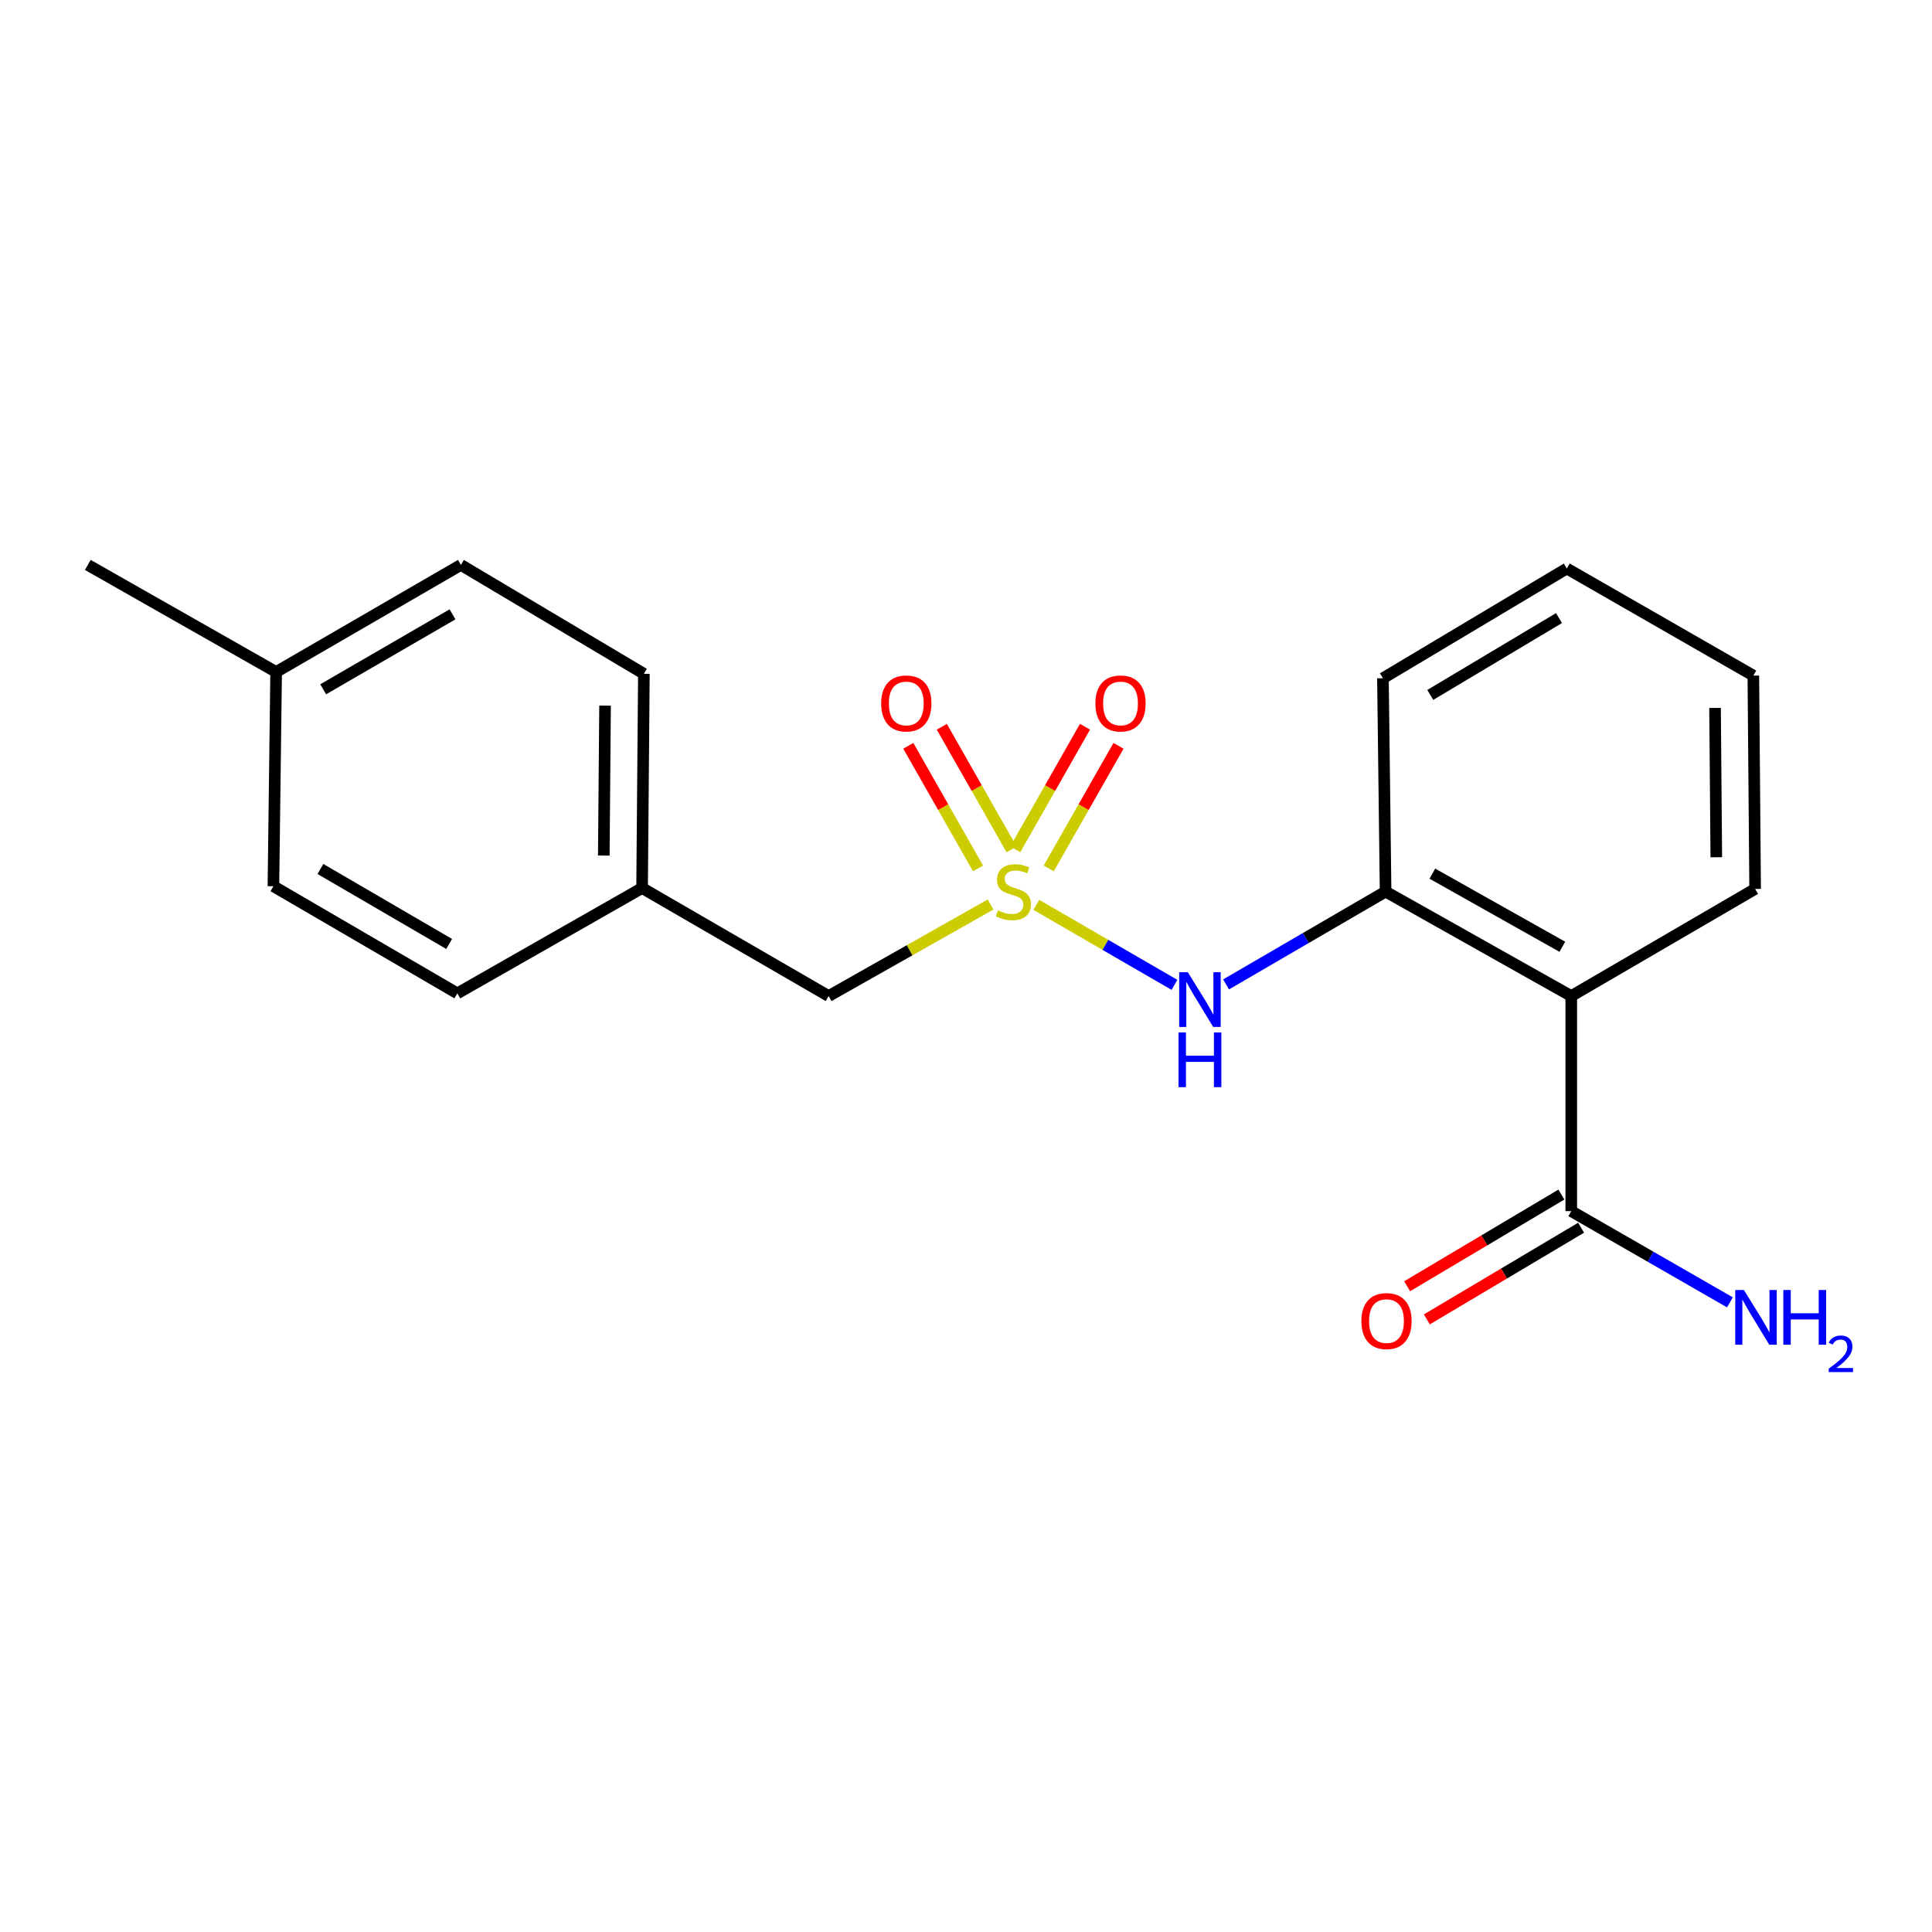 <?xml version='1.0' encoding='iso-8859-1'?>
<svg version='1.1' baseProfile='full'
              xmlns='http://www.w3.org/2000/svg'
                      xmlns:rdkit='http://www.rdkit.org/xml'
                      xmlns:xlink='http://www.w3.org/1999/xlink'
                  xml:space='preserve'
width='1000px' height='1000px' viewBox='0 0 1000 1000'>
<!-- END OF HEADER -->
<rect style='opacity:1.0;fill:#FFFFFF;stroke:none' width='1000' height='1000' x='0' y='0'> </rect>
<path class='bond-1' d='M 536.399,468.358 L 572.148,489.06' style='fill:none;fill-rule:evenodd;stroke:#CCCC00;stroke-width:6px;stroke-linecap:butt;stroke-linejoin:miter;stroke-opacity:1' />
<path class='bond-1' d='M 572.148,489.06 L 607.897,509.761' style='fill:none;fill-rule:evenodd;stroke:#0000FF;stroke-width:6px;stroke-linecap:butt;stroke-linejoin:miter;stroke-opacity:1' />
<path class='bond-4' d='M 523.579,439.628 L 505.531,407.896' style='fill:none;fill-rule:evenodd;stroke:#CCCC00;stroke-width:6px;stroke-linecap:butt;stroke-linejoin:miter;stroke-opacity:1' />
<path class='bond-4' d='M 505.531,407.896 L 487.483,376.164' style='fill:none;fill-rule:evenodd;stroke:#FF0000;stroke-width:6px;stroke-linecap:butt;stroke-linejoin:miter;stroke-opacity:1' />
<path class='bond-4' d='M 506.229,449.496 L 488.181,417.765' style='fill:none;fill-rule:evenodd;stroke:#CCCC00;stroke-width:6px;stroke-linecap:butt;stroke-linejoin:miter;stroke-opacity:1' />
<path class='bond-4' d='M 488.181,417.765 L 470.132,386.033' style='fill:none;fill-rule:evenodd;stroke:#FF0000;stroke-width:6px;stroke-linecap:butt;stroke-linejoin:miter;stroke-opacity:1' />
<path class='bond-5' d='M 542.832,449.497 L 560.884,417.765' style='fill:none;fill-rule:evenodd;stroke:#CCCC00;stroke-width:6px;stroke-linecap:butt;stroke-linejoin:miter;stroke-opacity:1' />
<path class='bond-5' d='M 560.884,417.765 L 578.936,386.034' style='fill:none;fill-rule:evenodd;stroke:#FF0000;stroke-width:6px;stroke-linecap:butt;stroke-linejoin:miter;stroke-opacity:1' />
<path class='bond-5' d='M 525.482,439.627 L 543.534,407.895' style='fill:none;fill-rule:evenodd;stroke:#CCCC00;stroke-width:6px;stroke-linecap:butt;stroke-linejoin:miter;stroke-opacity:1' />
<path class='bond-5' d='M 543.534,407.895 L 561.586,376.164' style='fill:none;fill-rule:evenodd;stroke:#FF0000;stroke-width:6px;stroke-linecap:butt;stroke-linejoin:miter;stroke-opacity:1' />
<path class='bond-6' d='M 512.703,468.172 L 470.8,491.864' style='fill:none;fill-rule:evenodd;stroke:#CCCC00;stroke-width:6px;stroke-linecap:butt;stroke-linejoin:miter;stroke-opacity:1' />
<path class='bond-6' d='M 470.8,491.864 L 428.896,515.556' style='fill:none;fill-rule:evenodd;stroke:#000000;stroke-width:6px;stroke-linecap:butt;stroke-linejoin:miter;stroke-opacity:1' />
<path class='bond-0' d='M 813.281,515.556 L 717.182,461.485' style='fill:none;fill-rule:evenodd;stroke:#000000;stroke-width:6px;stroke-linecap:butt;stroke-linejoin:miter;stroke-opacity:1' />
<path class='bond-0' d='M 808.654,490.049 L 741.385,452.2' style='fill:none;fill-rule:evenodd;stroke:#000000;stroke-width:6px;stroke-linecap:butt;stroke-linejoin:miter;stroke-opacity:1' />
<path class='bond-3' d='M 813.281,515.556 L 813.281,626.88' style='fill:none;fill-rule:evenodd;stroke:#000000;stroke-width:6px;stroke-linecap:butt;stroke-linejoin:miter;stroke-opacity:1' />
<path class='bond-11' d='M 813.281,515.556 L 908.448,460.11' style='fill:none;fill-rule:evenodd;stroke:#000000;stroke-width:6px;stroke-linecap:butt;stroke-linejoin:miter;stroke-opacity:1' />
<path class='bond-2' d='M 634.603,509.531 L 675.892,485.508' style='fill:none;fill-rule:evenodd;stroke:#0000FF;stroke-width:6px;stroke-linecap:butt;stroke-linejoin:miter;stroke-opacity:1' />
<path class='bond-2' d='M 675.892,485.508 L 717.182,461.485' style='fill:none;fill-rule:evenodd;stroke:#000000;stroke-width:6px;stroke-linecap:butt;stroke-linejoin:miter;stroke-opacity:1' />
<path class='bond-16' d='M 717.182,461.485 L 715.807,351.07' style='fill:none;fill-rule:evenodd;stroke:#000000;stroke-width:6px;stroke-linecap:butt;stroke-linejoin:miter;stroke-opacity:1' />
<path class='bond-7' d='M 808.182,618.301 L 768.256,642.028' style='fill:none;fill-rule:evenodd;stroke:#000000;stroke-width:6px;stroke-linecap:butt;stroke-linejoin:miter;stroke-opacity:1' />
<path class='bond-7' d='M 768.256,642.028 L 728.33,665.754' style='fill:none;fill-rule:evenodd;stroke:#FF0000;stroke-width:6px;stroke-linecap:butt;stroke-linejoin:miter;stroke-opacity:1' />
<path class='bond-7' d='M 818.38,635.46 L 778.454,659.187' style='fill:none;fill-rule:evenodd;stroke:#000000;stroke-width:6px;stroke-linecap:butt;stroke-linejoin:miter;stroke-opacity:1' />
<path class='bond-7' d='M 778.454,659.187 L 738.528,682.914' style='fill:none;fill-rule:evenodd;stroke:#FF0000;stroke-width:6px;stroke-linecap:butt;stroke-linejoin:miter;stroke-opacity:1' />
<path class='bond-8' d='M 813.281,626.88 L 854.343,650.49' style='fill:none;fill-rule:evenodd;stroke:#000000;stroke-width:6px;stroke-linecap:butt;stroke-linejoin:miter;stroke-opacity:1' />
<path class='bond-8' d='M 854.343,650.49 L 895.405,674.1' style='fill:none;fill-rule:evenodd;stroke:#0000FF;stroke-width:6px;stroke-linecap:butt;stroke-linejoin:miter;stroke-opacity:1' />
<path class='bond-9' d='M 428.896,515.556 L 332.343,459.644' style='fill:none;fill-rule:evenodd;stroke:#000000;stroke-width:6px;stroke-linecap:butt;stroke-linejoin:miter;stroke-opacity:1' />
<path class='bond-12' d='M 332.343,459.644 L 236.71,514.159' style='fill:none;fill-rule:evenodd;stroke:#000000;stroke-width:6px;stroke-linecap:butt;stroke-linejoin:miter;stroke-opacity:1' />
<path class='bond-13' d='M 332.343,459.644 L 333.274,348.763' style='fill:none;fill-rule:evenodd;stroke:#000000;stroke-width:6px;stroke-linecap:butt;stroke-linejoin:miter;stroke-opacity:1' />
<path class='bond-13' d='M 312.523,442.844 L 313.175,365.228' style='fill:none;fill-rule:evenodd;stroke:#000000;stroke-width:6px;stroke-linecap:butt;stroke-linejoin:miter;stroke-opacity:1' />
<path class='bond-10' d='M 142.928,347.821 L 238.551,292.397' style='fill:none;fill-rule:evenodd;stroke:#000000;stroke-width:6px;stroke-linecap:butt;stroke-linejoin:miter;stroke-opacity:1' />
<path class='bond-10' d='M 167.281,356.777 L 234.217,317.98' style='fill:none;fill-rule:evenodd;stroke:#000000;stroke-width:6px;stroke-linecap:butt;stroke-linejoin:miter;stroke-opacity:1' />
<path class='bond-17' d='M 142.928,347.821 L 45.455,292.397' style='fill:none;fill-rule:evenodd;stroke:#000000;stroke-width:6px;stroke-linecap:butt;stroke-linejoin:miter;stroke-opacity:1' />
<path class='bond-20' d='M 142.928,347.821 L 141.52,458.713' style='fill:none;fill-rule:evenodd;stroke:#000000;stroke-width:6px;stroke-linecap:butt;stroke-linejoin:miter;stroke-opacity:1' />
<path class='bond-21' d='M 908.448,460.11 L 907.528,349.695' style='fill:none;fill-rule:evenodd;stroke:#000000;stroke-width:6px;stroke-linecap:butt;stroke-linejoin:miter;stroke-opacity:1' />
<path class='bond-21' d='M 888.35,443.714 L 887.706,366.424' style='fill:none;fill-rule:evenodd;stroke:#000000;stroke-width:6px;stroke-linecap:butt;stroke-linejoin:miter;stroke-opacity:1' />
<path class='bond-14' d='M 236.71,514.159 L 141.52,458.713' style='fill:none;fill-rule:evenodd;stroke:#000000;stroke-width:6px;stroke-linecap:butt;stroke-linejoin:miter;stroke-opacity:1' />
<path class='bond-14' d='M 232.478,488.594 L 165.845,449.782' style='fill:none;fill-rule:evenodd;stroke:#000000;stroke-width:6px;stroke-linecap:butt;stroke-linejoin:miter;stroke-opacity:1' />
<path class='bond-15' d='M 333.274,348.763 L 238.551,292.397' style='fill:none;fill-rule:evenodd;stroke:#000000;stroke-width:6px;stroke-linecap:butt;stroke-linejoin:miter;stroke-opacity:1' />
<path class='bond-19' d='M 715.807,351.07 L 810.974,294.26' style='fill:none;fill-rule:evenodd;stroke:#000000;stroke-width:6px;stroke-linecap:butt;stroke-linejoin:miter;stroke-opacity:1' />
<path class='bond-19' d='M 740.313,359.688 L 806.93,319.921' style='fill:none;fill-rule:evenodd;stroke:#000000;stroke-width:6px;stroke-linecap:butt;stroke-linejoin:miter;stroke-opacity:1' />
<path class='bond-18' d='M 907.528,349.695 L 810.974,294.26' style='fill:none;fill-rule:evenodd;stroke:#000000;stroke-width:6px;stroke-linecap:butt;stroke-linejoin:miter;stroke-opacity:1' />
<path  class='atom-0' d='M 516.53 471.205
Q 516.85 471.325, 518.17 471.885
Q 519.49 472.445, 520.93 472.805
Q 522.41 473.125, 523.85 473.125
Q 526.53 473.125, 528.09 471.845
Q 529.65 470.525, 529.65 468.245
Q 529.65 466.685, 528.85 465.725
Q 528.09 464.765, 526.89 464.245
Q 525.69 463.725, 523.69 463.125
Q 521.17 462.365, 519.65 461.645
Q 518.17 460.925, 517.09 459.405
Q 516.05 457.885, 516.05 455.325
Q 516.05 451.765, 518.45 449.565
Q 520.89 447.365, 525.69 447.365
Q 528.97 447.365, 532.69 448.925
L 531.77 452.005
Q 528.37 450.605, 525.81 450.605
Q 523.05 450.605, 521.53 451.765
Q 520.01 452.885, 520.05 454.845
Q 520.05 456.365, 520.81 457.285
Q 521.61 458.205, 522.73 458.725
Q 523.89 459.245, 525.81 459.845
Q 528.37 460.645, 529.89 461.445
Q 531.41 462.245, 532.49 463.885
Q 533.61 465.485, 533.61 468.245
Q 533.61 472.165, 530.97 474.285
Q 528.37 476.365, 524.01 476.365
Q 521.49 476.365, 519.57 475.805
Q 517.69 475.285, 515.45 474.365
L 516.53 471.205
' fill='#CCCC00'/>
<path  class='atom-2' d='M 614.823 503.237
L 624.103 518.237
Q 625.023 519.717, 626.503 522.397
Q 627.983 525.077, 628.063 525.237
L 628.063 503.237
L 631.823 503.237
L 631.823 531.557
L 627.943 531.557
L 617.983 515.157
Q 616.823 513.237, 615.583 511.037
Q 614.383 508.837, 614.023 508.157
L 614.023 531.557
L 610.343 531.557
L 610.343 503.237
L 614.823 503.237
' fill='#0000FF'/>
<path  class='atom-2' d='M 610.003 534.389
L 613.843 534.389
L 613.843 546.429
L 628.323 546.429
L 628.323 534.389
L 632.163 534.389
L 632.163 562.709
L 628.323 562.709
L 628.323 549.629
L 613.843 549.629
L 613.843 562.709
L 610.003 562.709
L 610.003 534.389
' fill='#0000FF'/>
<path  class='atom-5' d='M 456.095 364.102
Q 456.095 357.302, 459.455 353.502
Q 462.815 349.702, 469.095 349.702
Q 475.375 349.702, 478.735 353.502
Q 482.095 357.302, 482.095 364.102
Q 482.095 370.982, 478.695 374.902
Q 475.295 378.782, 469.095 378.782
Q 462.855 378.782, 459.455 374.902
Q 456.095 371.022, 456.095 364.102
M 469.095 375.582
Q 473.415 375.582, 475.735 372.702
Q 478.095 369.782, 478.095 364.102
Q 478.095 358.542, 475.735 355.742
Q 473.415 352.902, 469.095 352.902
Q 464.775 352.902, 462.415 355.702
Q 460.095 358.502, 460.095 364.102
Q 460.095 369.822, 462.415 372.702
Q 464.775 375.582, 469.095 375.582
' fill='#FF0000'/>
<path  class='atom-6' d='M 566.976 364.102
Q 566.976 357.302, 570.336 353.502
Q 573.696 349.702, 579.976 349.702
Q 586.256 349.702, 589.616 353.502
Q 592.976 357.302, 592.976 364.102
Q 592.976 370.982, 589.576 374.902
Q 586.176 378.782, 579.976 378.782
Q 573.736 378.782, 570.336 374.902
Q 566.976 371.022, 566.976 364.102
M 579.976 375.582
Q 584.296 375.582, 586.616 372.702
Q 588.976 369.782, 588.976 364.102
Q 588.976 358.542, 586.616 355.742
Q 584.296 352.902, 579.976 352.902
Q 575.656 352.902, 573.296 355.702
Q 570.976 358.502, 570.976 364.102
Q 570.976 369.822, 573.296 372.702
Q 575.656 375.582, 579.976 375.582
' fill='#FF0000'/>
<path  class='atom-8' d='M 704.648 683.792
Q 704.648 676.992, 708.008 673.192
Q 711.368 669.392, 717.648 669.392
Q 723.928 669.392, 727.288 673.192
Q 730.648 676.992, 730.648 683.792
Q 730.648 690.672, 727.248 694.592
Q 723.848 698.472, 717.648 698.472
Q 711.408 698.472, 708.008 694.592
Q 704.648 690.712, 704.648 683.792
M 717.648 695.272
Q 721.968 695.272, 724.288 692.392
Q 726.648 689.472, 726.648 683.792
Q 726.648 678.232, 724.288 675.432
Q 721.968 672.592, 717.648 672.592
Q 713.328 672.592, 710.968 675.392
Q 708.648 678.192, 708.648 683.792
Q 708.648 689.512, 710.968 692.392
Q 713.328 695.272, 717.648 695.272
' fill='#FF0000'/>
<path  class='atom-9' d='M 902.643 667.7
L 911.923 682.7
Q 912.843 684.18, 914.323 686.86
Q 915.803 689.54, 915.883 689.7
L 915.883 667.7
L 919.643 667.7
L 919.643 696.02
L 915.763 696.02
L 905.803 679.62
Q 904.643 677.7, 903.403 675.5
Q 902.203 673.3, 901.843 672.62
L 901.843 696.02
L 898.163 696.02
L 898.163 667.7
L 902.643 667.7
' fill='#0000FF'/>
<path  class='atom-9' d='M 923.043 667.7
L 926.883 667.7
L 926.883 679.74
L 941.363 679.74
L 941.363 667.7
L 945.203 667.7
L 945.203 696.02
L 941.363 696.02
L 941.363 682.94
L 926.883 682.94
L 926.883 696.02
L 923.043 696.02
L 923.043 667.7
' fill='#0000FF'/>
<path  class='atom-9' d='M 946.576 695.027
Q 947.262 693.258, 948.899 692.281
Q 950.536 691.278, 952.806 691.278
Q 955.631 691.278, 957.215 692.809
Q 958.799 694.34, 958.799 697.06
Q 958.799 699.832, 956.74 702.419
Q 954.707 705.006, 950.483 708.068
L 959.116 708.068
L 959.116 710.18
L 946.523 710.18
L 946.523 708.412
Q 950.008 705.93, 952.067 704.082
Q 954.153 702.234, 955.156 700.571
Q 956.159 698.908, 956.159 697.192
Q 956.159 695.396, 955.261 694.393
Q 954.364 693.39, 952.806 693.39
Q 951.301 693.39, 950.298 693.997
Q 949.295 694.604, 948.582 695.951
L 946.576 695.027
' fill='#0000FF'/>
</svg>
